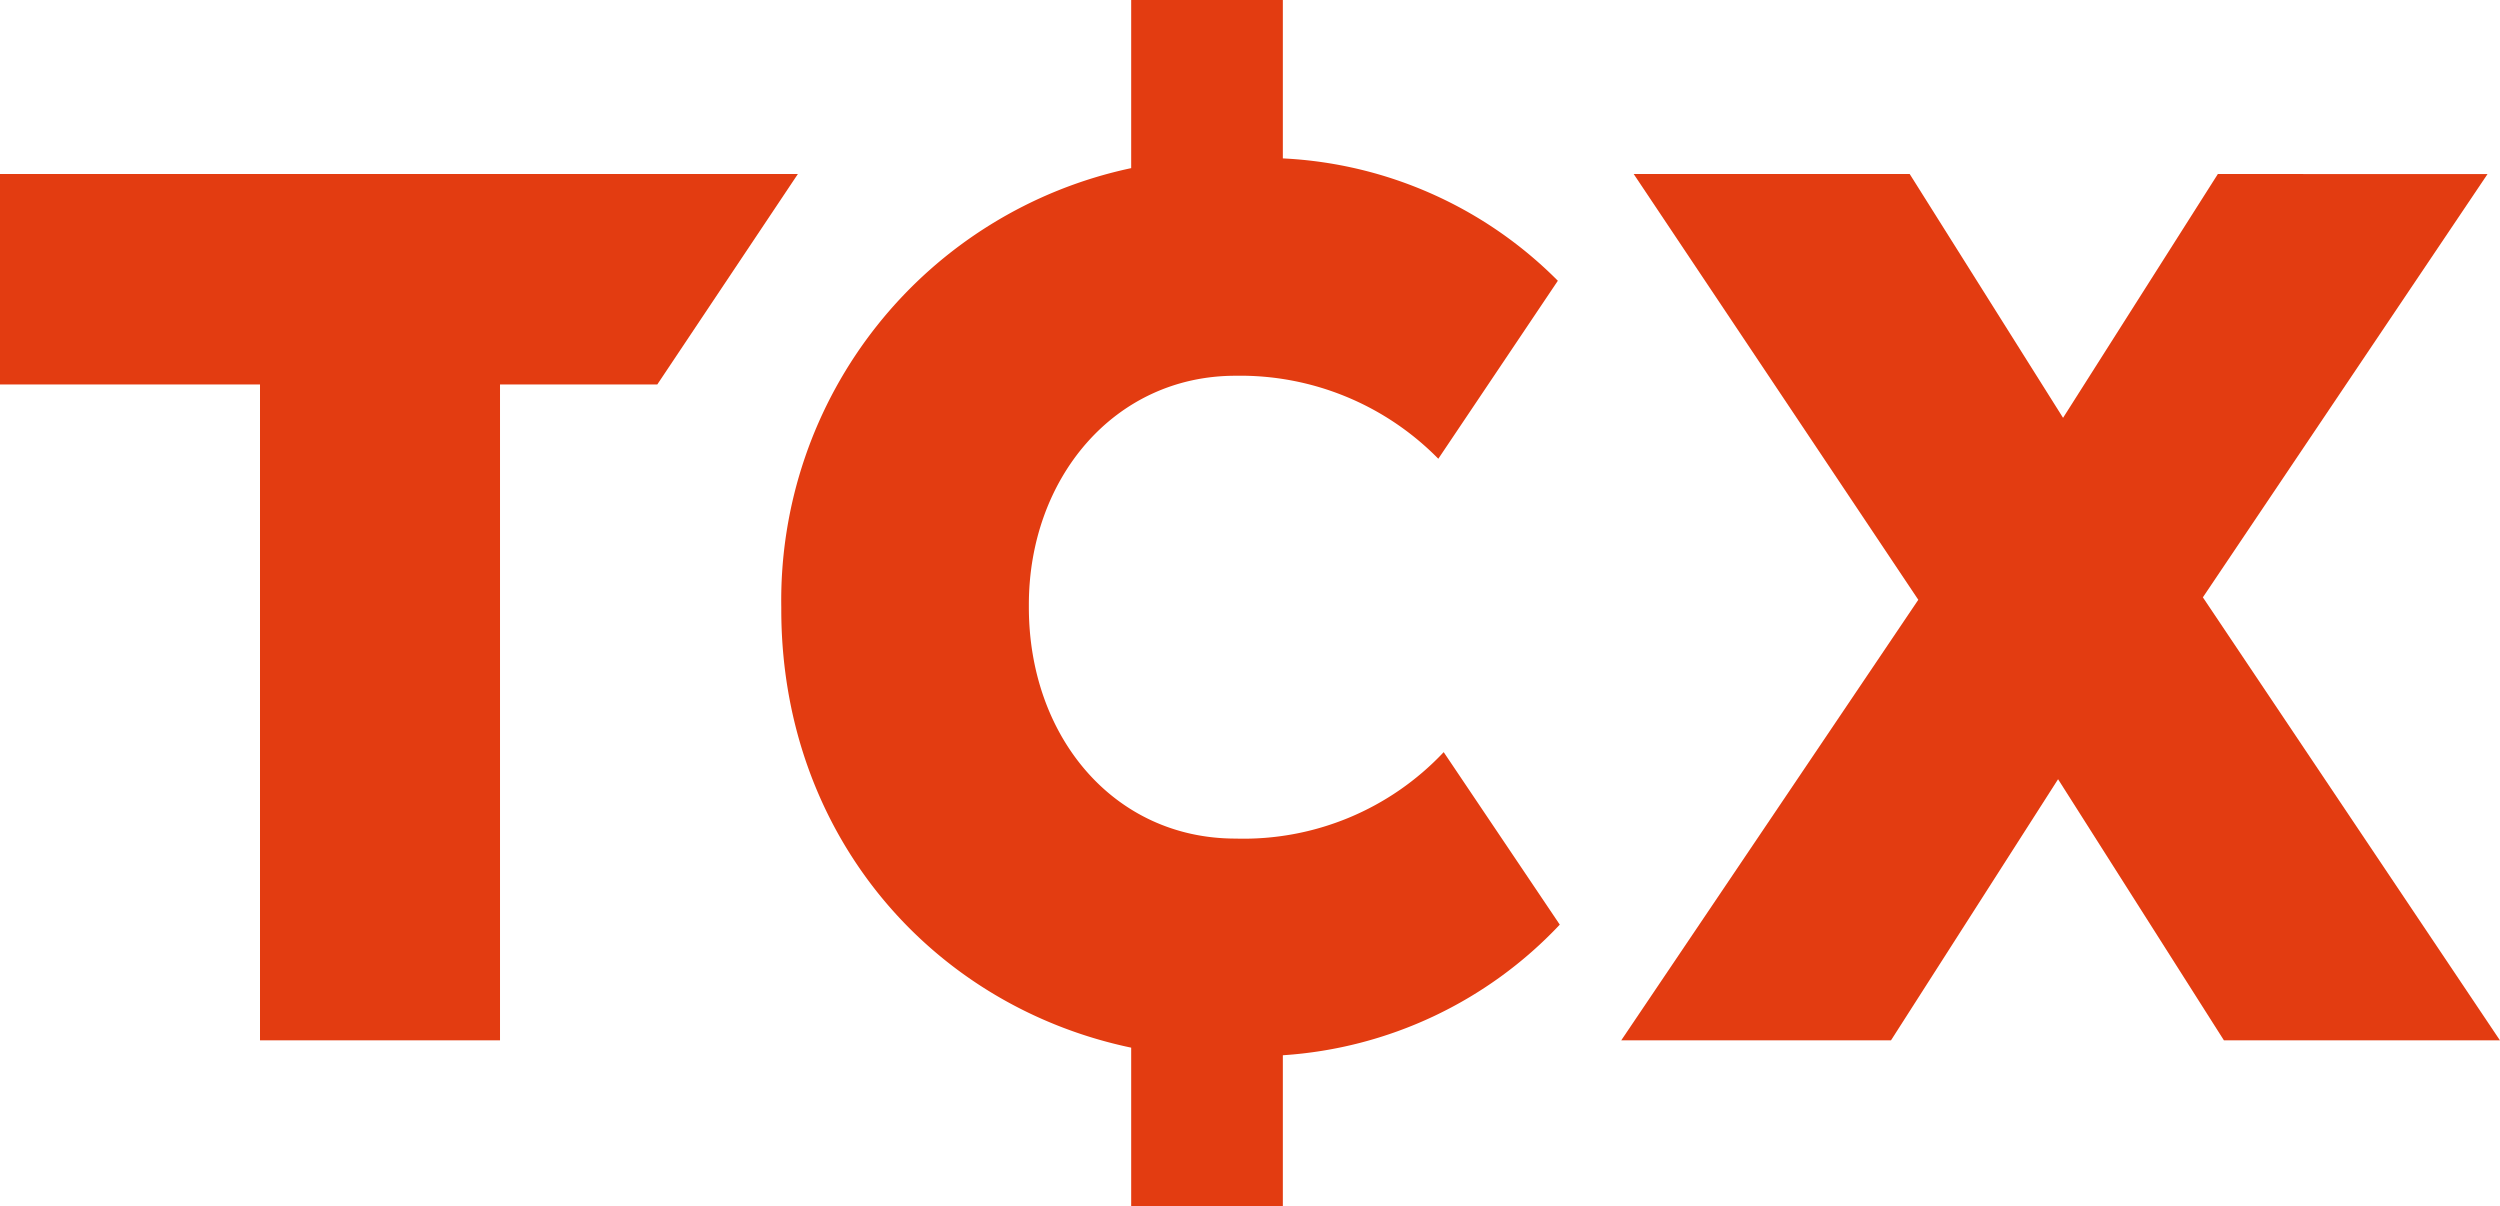 <?xml version="1.0" encoding="UTF-8"?> <svg xmlns="http://www.w3.org/2000/svg" width="161.961" height="78.13" viewBox="0 0 161.961 78.13"><g id="LOGO_TCX_Colour" data-name="LOGO TCX Colour" transform="translate(-56.417 -49.08)"><path id="Path_1018" data-name="Path 1018" d="M210.006,61.417,199.978,77.212l-9.935-15.795H172.162L190.6,89l-19.246,28.542h17.476l10.825-16.918L210.4,117.541h17.881l-19.245-28.7,18.442-27.422Z" transform="translate(-9.907 -1.063)" fill="#e33c11" fill-rule="evenodd"></path><path id="Path_1019" data-name="Path 1019" d="M56.417,61.417V75.049H73.261v42.492H88.81V75.049H99l9.106-13.632Z" transform="translate(0 -1.063)" fill="#e33c11" fill-rule="evenodd"></path><path id="Path_1020" data-name="Path 1020" d="M162.243,108.985l-7.522-11.178a17.8,17.8,0,0,1-13.486,5.6c-7.86,0-13.389-6.573-13.389-14.992v-.16c0-8.177,5.529-14.832,13.389-14.832A17.986,17.986,0,0,1,154.372,78.8l7.744-11.531A26.935,26.935,0,0,0,144.3,59.342V49.08h-9.825V59.973a28.627,28.627,0,0,0-22.668,28.443v.16c0,14.506,9.671,25.643,22.668,28.376V127.21H144.3v-9.766a27.055,27.055,0,0,0,17.939-8.459" transform="translate(-4.775)" fill="#e33c11" fill-rule="evenodd"></path></g></svg> 